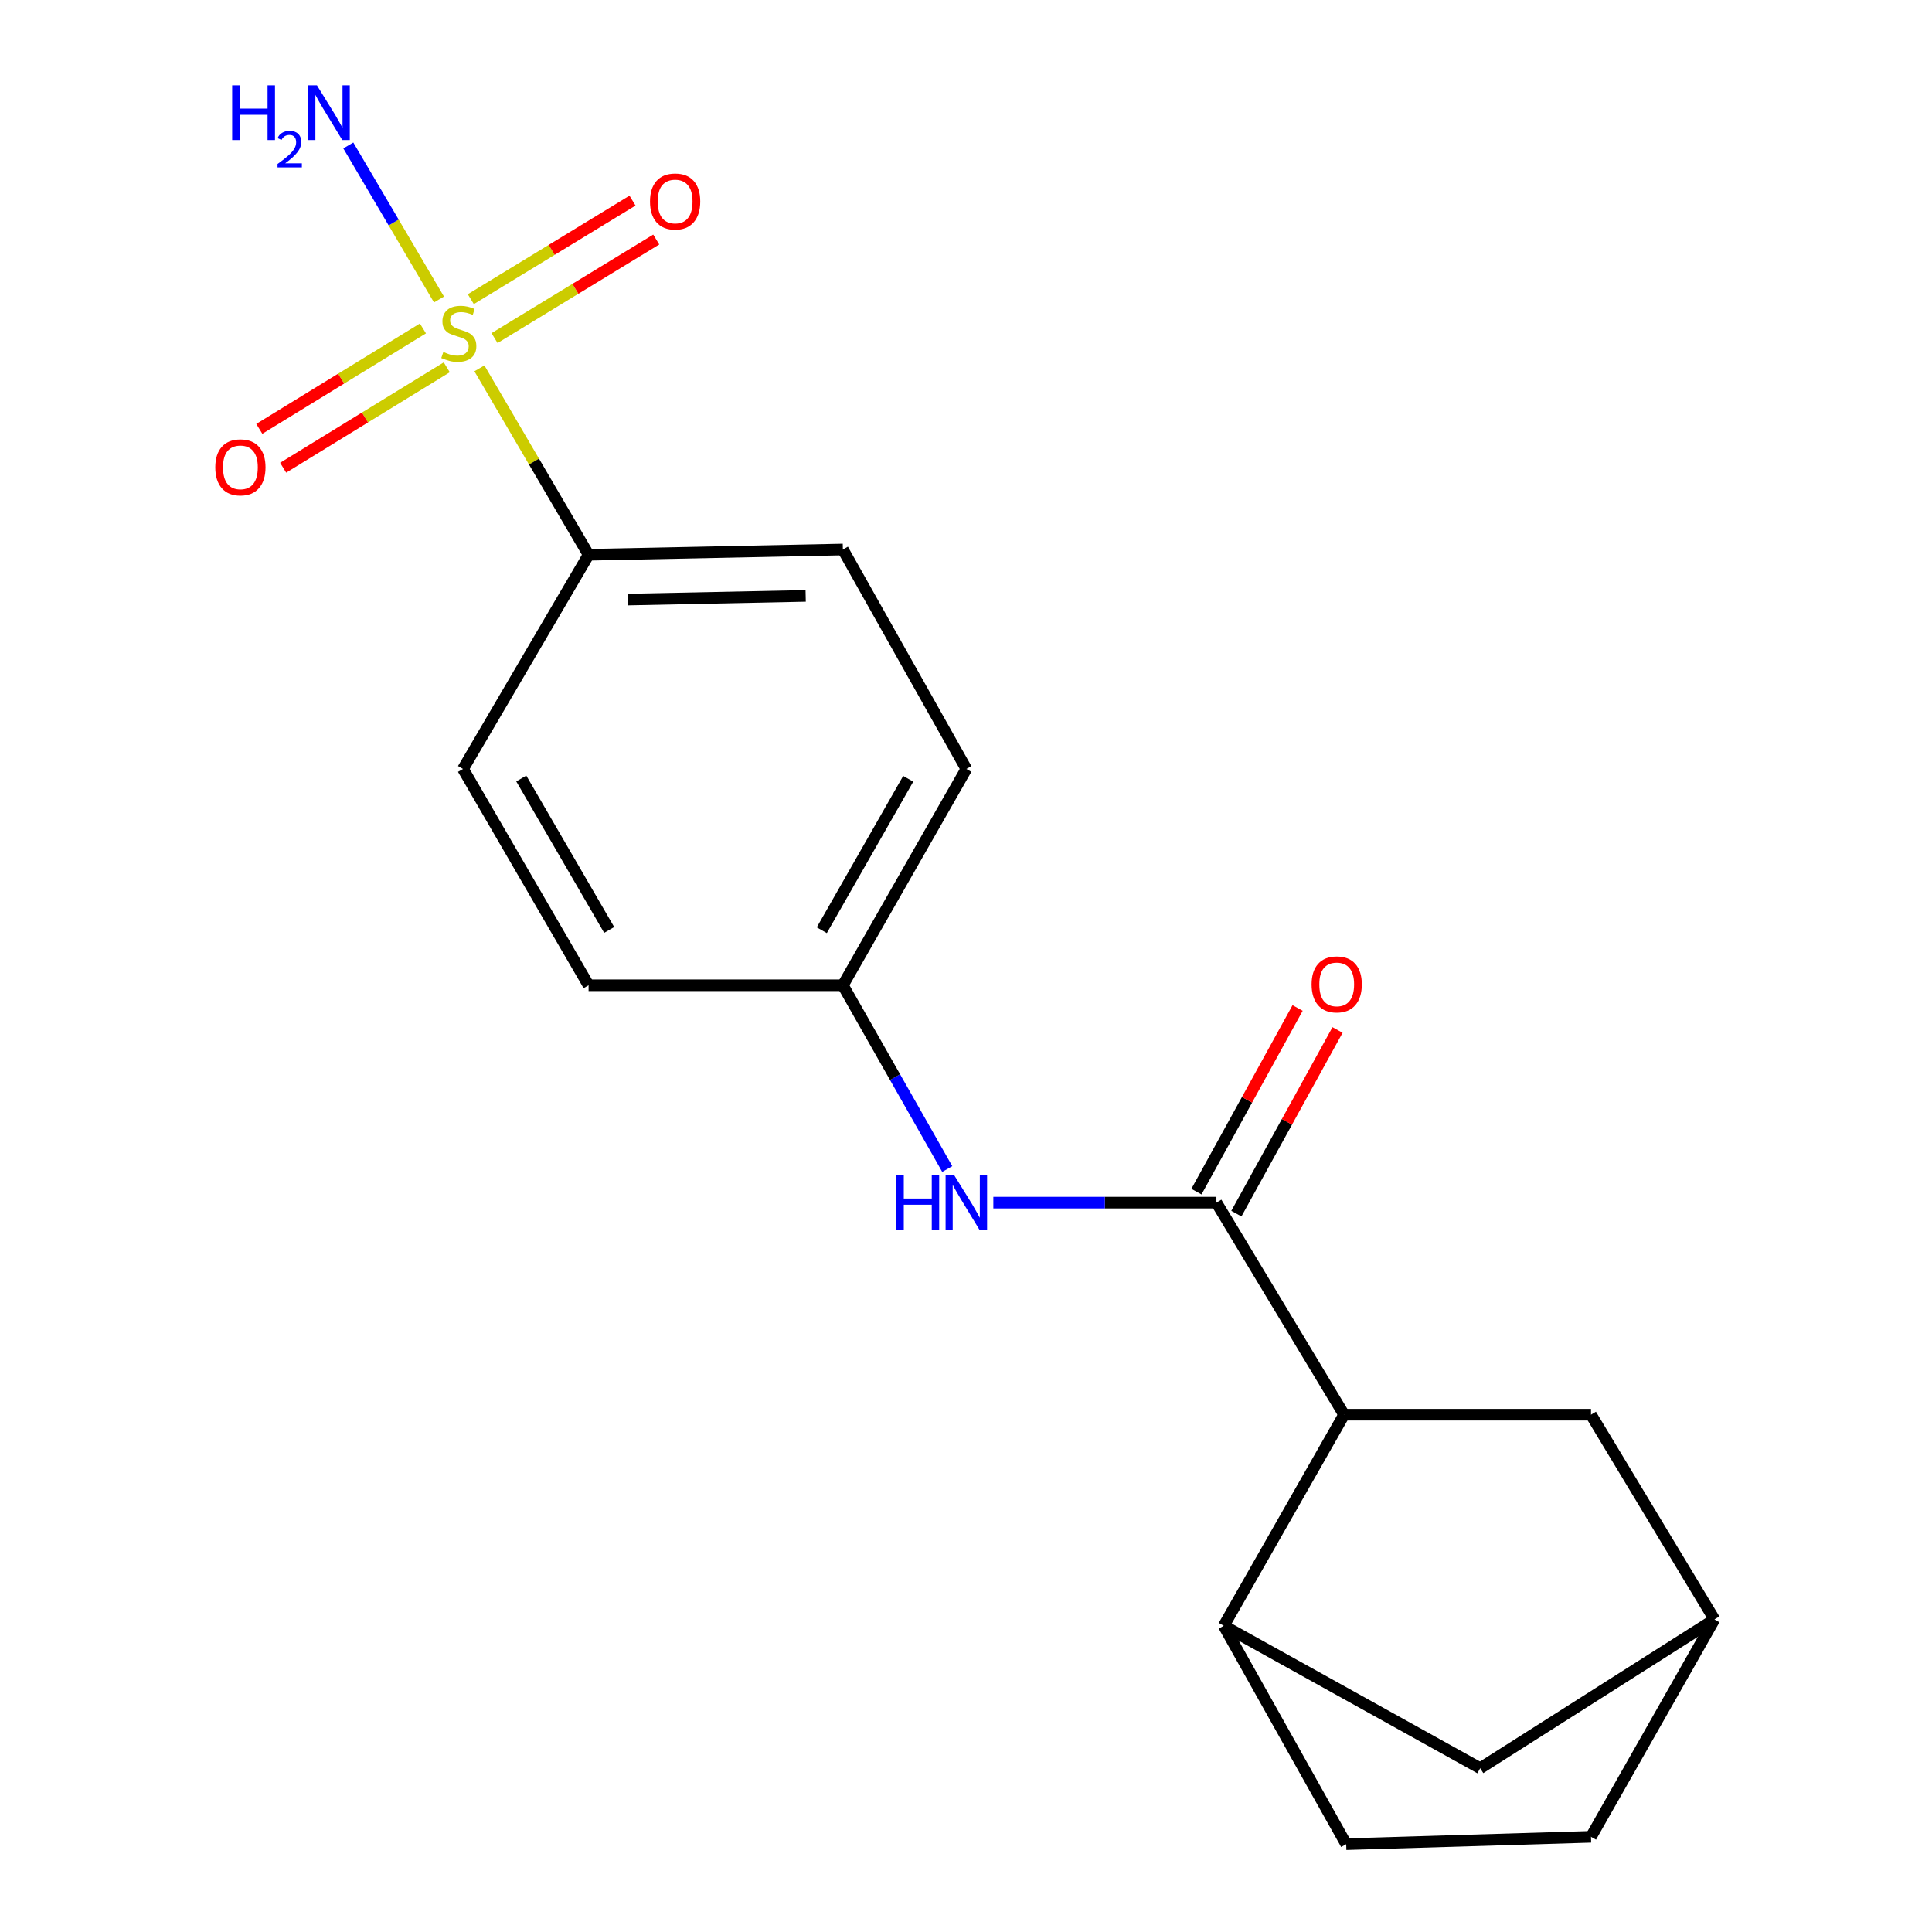 <?xml version='1.0' encoding='iso-8859-1'?>
<svg version='1.1' baseProfile='full'
              xmlns='http://www.w3.org/2000/svg'
                      xmlns:rdkit='http://www.rdkit.org/xml'
                      xmlns:xlink='http://www.w3.org/1999/xlink'
                  xml:space='preserve'
width='1000px' height='1000px' viewBox='0 0 1000 1000'>
<!-- END OF HEADER -->
<rect style='opacity:1.0;fill:#FFFFFF;stroke:none' width='1000' height='1000' x='0' y='0'> </rect>
<path class='bond-4' d='M 248.138,190.659 L 276.394,238.906' style='fill:none;fill-rule:evenodd;stroke:#CCCC00;stroke-width:6px;stroke-linecap:butt;stroke-linejoin:miter;stroke-opacity:1' />
<path class='bond-4' d='M 276.394,238.906 L 304.65,287.152' style='fill:none;fill-rule:evenodd;stroke:#000000;stroke-width:6px;stroke-linecap:butt;stroke-linejoin:miter;stroke-opacity:1' />
<path class='bond-5' d='M 218.911,170.006 L 176.563,195.99' style='fill:none;fill-rule:evenodd;stroke:#CCCC00;stroke-width:6px;stroke-linecap:butt;stroke-linejoin:miter;stroke-opacity:1' />
<path class='bond-5' d='M 176.563,195.99 L 134.215,221.975' style='fill:none;fill-rule:evenodd;stroke:#FF0000;stroke-width:6px;stroke-linecap:butt;stroke-linejoin:miter;stroke-opacity:1' />
<path class='bond-5' d='M 231.252,190.119 L 188.904,216.103' style='fill:none;fill-rule:evenodd;stroke:#CCCC00;stroke-width:6px;stroke-linecap:butt;stroke-linejoin:miter;stroke-opacity:1' />
<path class='bond-5' d='M 188.904,216.103 L 146.556,242.087' style='fill:none;fill-rule:evenodd;stroke:#FF0000;stroke-width:6px;stroke-linecap:butt;stroke-linejoin:miter;stroke-opacity:1' />
<path class='bond-6' d='M 255.976,174.998 L 297.823,149.491' style='fill:none;fill-rule:evenodd;stroke:#CCCC00;stroke-width:6px;stroke-linecap:butt;stroke-linejoin:miter;stroke-opacity:1' />
<path class='bond-6' d='M 297.823,149.491 L 339.67,123.984' style='fill:none;fill-rule:evenodd;stroke:#FF0000;stroke-width:6px;stroke-linecap:butt;stroke-linejoin:miter;stroke-opacity:1' />
<path class='bond-6' d='M 243.694,154.849 L 285.541,129.342' style='fill:none;fill-rule:evenodd;stroke:#CCCC00;stroke-width:6px;stroke-linecap:butt;stroke-linejoin:miter;stroke-opacity:1' />
<path class='bond-6' d='M 285.541,129.342 L 327.388,103.835' style='fill:none;fill-rule:evenodd;stroke:#FF0000;stroke-width:6px;stroke-linecap:butt;stroke-linejoin:miter;stroke-opacity:1' />
<path class='bond-8' d='M 227.218,155.026 L 203.753,115.158' style='fill:none;fill-rule:evenodd;stroke:#CCCC00;stroke-width:6px;stroke-linecap:butt;stroke-linejoin:miter;stroke-opacity:1' />
<path class='bond-8' d='M 203.753,115.158 L 180.289,75.29' style='fill:none;fill-rule:evenodd;stroke:#0000FF;stroke-width:6px;stroke-linecap:butt;stroke-linejoin:miter;stroke-opacity:1' />
<path class='bond-0' d='M 629.61,622.481 L 571.882,622.481' style='fill:none;fill-rule:evenodd;stroke:#000000;stroke-width:6px;stroke-linecap:butt;stroke-linejoin:miter;stroke-opacity:1' />
<path class='bond-0' d='M 571.882,622.481 L 514.155,622.481' style='fill:none;fill-rule:evenodd;stroke:#0000FF;stroke-width:6px;stroke-linecap:butt;stroke-linejoin:miter;stroke-opacity:1' />
<path class='bond-1' d='M 629.61,622.481 L 695.695,732.247' style='fill:none;fill-rule:evenodd;stroke:#000000;stroke-width:6px;stroke-linecap:butt;stroke-linejoin:miter;stroke-opacity:1' />
<path class='bond-9' d='M 639.944,628.173 L 666.125,580.645' style='fill:none;fill-rule:evenodd;stroke:#000000;stroke-width:6px;stroke-linecap:butt;stroke-linejoin:miter;stroke-opacity:1' />
<path class='bond-9' d='M 666.125,580.645 L 692.306,533.116' style='fill:none;fill-rule:evenodd;stroke:#FF0000;stroke-width:6px;stroke-linecap:butt;stroke-linejoin:miter;stroke-opacity:1' />
<path class='bond-9' d='M 619.275,616.788 L 645.456,569.259' style='fill:none;fill-rule:evenodd;stroke:#000000;stroke-width:6px;stroke-linecap:butt;stroke-linejoin:miter;stroke-opacity:1' />
<path class='bond-9' d='M 645.456,569.259 L 671.638,521.731' style='fill:none;fill-rule:evenodd;stroke:#FF0000;stroke-width:6px;stroke-linecap:butt;stroke-linejoin:miter;stroke-opacity:1' />
<path class='bond-2' d='M 695.695,732.247 L 633.424,841.502' style='fill:none;fill-rule:evenodd;stroke:#000000;stroke-width:6px;stroke-linecap:butt;stroke-linejoin:miter;stroke-opacity:1' />
<path class='bond-7' d='M 695.695,732.247 L 823.5,732.247' style='fill:none;fill-rule:evenodd;stroke:#000000;stroke-width:6px;stroke-linecap:butt;stroke-linejoin:miter;stroke-opacity:1' />
<path class='bond-10' d='M 633.424,841.502 L 766.145,915.23' style='fill:none;fill-rule:evenodd;stroke:#000000;stroke-width:6px;stroke-linecap:butt;stroke-linejoin:miter;stroke-opacity:1' />
<path class='bond-12' d='M 633.424,841.502 L 696.796,954.545' style='fill:none;fill-rule:evenodd;stroke:#000000;stroke-width:6px;stroke-linecap:butt;stroke-linejoin:miter;stroke-opacity:1' />
<path class='bond-3' d='M 490.298,605.086 L 463.284,557.53' style='fill:none;fill-rule:evenodd;stroke:#0000FF;stroke-width:6px;stroke-linecap:butt;stroke-linejoin:miter;stroke-opacity:1' />
<path class='bond-3' d='M 463.284,557.53 L 436.27,509.975' style='fill:none;fill-rule:evenodd;stroke:#000000;stroke-width:6px;stroke-linecap:butt;stroke-linejoin:miter;stroke-opacity:1' />
<path class='bond-13' d='M 304.65,287.152 L 436.27,284.425' style='fill:none;fill-rule:evenodd;stroke:#000000;stroke-width:6px;stroke-linecap:butt;stroke-linejoin:miter;stroke-opacity:1' />
<path class='bond-13' d='M 324.882,310.335 L 417.016,308.426' style='fill:none;fill-rule:evenodd;stroke:#000000;stroke-width:6px;stroke-linecap:butt;stroke-linejoin:miter;stroke-opacity:1' />
<path class='bond-14' d='M 304.65,287.152 L 239.653,398.006' style='fill:none;fill-rule:evenodd;stroke:#000000;stroke-width:6px;stroke-linecap:butt;stroke-linejoin:miter;stroke-opacity:1' />
<path class='bond-11' d='M 823.5,732.247 L 887.382,838.211' style='fill:none;fill-rule:evenodd;stroke:#000000;stroke-width:6px;stroke-linecap:butt;stroke-linejoin:miter;stroke-opacity:1' />
<path class='bond-20' d='M 766.145,915.23 L 887.382,838.211' style='fill:none;fill-rule:evenodd;stroke:#000000;stroke-width:6px;stroke-linecap:butt;stroke-linejoin:miter;stroke-opacity:1' />
<path class='bond-16' d='M 887.382,838.211 L 823.5,950.731' style='fill:none;fill-rule:evenodd;stroke:#000000;stroke-width:6px;stroke-linecap:butt;stroke-linejoin:miter;stroke-opacity:1' />
<path class='bond-21' d='M 696.796,954.545 L 823.5,950.731' style='fill:none;fill-rule:evenodd;stroke:#000000;stroke-width:6px;stroke-linecap:butt;stroke-linejoin:miter;stroke-opacity:1' />
<path class='bond-18' d='M 436.27,284.425 L 500.179,398.006' style='fill:none;fill-rule:evenodd;stroke:#000000;stroke-width:6px;stroke-linecap:butt;stroke-linejoin:miter;stroke-opacity:1' />
<path class='bond-17' d='M 239.653,398.006 L 304.65,509.975' style='fill:none;fill-rule:evenodd;stroke:#000000;stroke-width:6px;stroke-linecap:butt;stroke-linejoin:miter;stroke-opacity:1' />
<path class='bond-17' d='M 269.811,402.955 L 315.309,481.333' style='fill:none;fill-rule:evenodd;stroke:#000000;stroke-width:6px;stroke-linecap:butt;stroke-linejoin:miter;stroke-opacity:1' />
<path class='bond-15' d='M 436.27,509.975 L 304.65,509.975' style='fill:none;fill-rule:evenodd;stroke:#000000;stroke-width:6px;stroke-linecap:butt;stroke-linejoin:miter;stroke-opacity:1' />
<path class='bond-19' d='M 436.27,509.975 L 500.179,398.006' style='fill:none;fill-rule:evenodd;stroke:#000000;stroke-width:6px;stroke-linecap:butt;stroke-linejoin:miter;stroke-opacity:1' />
<path class='bond-19' d='M 425.363,481.482 L 470.099,403.104' style='fill:none;fill-rule:evenodd;stroke:#000000;stroke-width:6px;stroke-linecap:butt;stroke-linejoin:miter;stroke-opacity:1' />
<path  class='atom-0' d='M 229.477 182.176
Q 229.797 182.296, 231.117 182.856
Q 232.437 183.416, 233.877 183.776
Q 235.357 184.096, 236.797 184.096
Q 239.477 184.096, 241.037 182.816
Q 242.597 181.496, 242.597 179.216
Q 242.597 177.656, 241.797 176.696
Q 241.037 175.736, 239.837 175.216
Q 238.637 174.696, 236.637 174.096
Q 234.117 173.336, 232.597 172.616
Q 231.117 171.896, 230.037 170.376
Q 228.997 168.856, 228.997 166.296
Q 228.997 162.736, 231.397 160.536
Q 233.837 158.336, 238.637 158.336
Q 241.917 158.336, 245.637 159.896
L 244.717 162.976
Q 241.317 161.576, 238.757 161.576
Q 235.997 161.576, 234.477 162.736
Q 232.957 163.856, 232.997 165.816
Q 232.997 167.336, 233.757 168.256
Q 234.557 169.176, 235.677 169.696
Q 236.837 170.216, 238.757 170.816
Q 241.317 171.616, 242.837 172.416
Q 244.357 173.216, 245.437 174.856
Q 246.557 176.456, 246.557 179.216
Q 246.557 183.136, 243.917 185.256
Q 241.317 187.336, 236.957 187.336
Q 234.437 187.336, 232.517 186.776
Q 230.637 186.256, 228.397 185.336
L 229.477 182.176
' fill='#CCCC00'/>
<path  class='atom-4' d='M 463.959 608.321
L 467.799 608.321
L 467.799 620.361
L 482.279 620.361
L 482.279 608.321
L 486.119 608.321
L 486.119 636.641
L 482.279 636.641
L 482.279 623.561
L 467.799 623.561
L 467.799 636.641
L 463.959 636.641
L 463.959 608.321
' fill='#0000FF'/>
<path  class='atom-4' d='M 493.919 608.321
L 503.199 623.321
Q 504.119 624.801, 505.599 627.481
Q 507.079 630.161, 507.159 630.321
L 507.159 608.321
L 510.919 608.321
L 510.919 636.641
L 507.039 636.641
L 497.079 620.241
Q 495.919 618.321, 494.679 616.121
Q 493.479 613.921, 493.119 613.241
L 493.119 636.641
L 489.439 636.641
L 489.439 608.321
L 493.919 608.321
' fill='#0000FF'/>
<path  class='atom-6' d='M 111.433 241.899
Q 111.433 235.099, 114.793 231.299
Q 118.153 227.499, 124.433 227.499
Q 130.713 227.499, 134.073 231.299
Q 137.433 235.099, 137.433 241.899
Q 137.433 248.779, 134.033 252.699
Q 130.633 256.579, 124.433 256.579
Q 118.193 256.579, 114.793 252.699
Q 111.433 248.819, 111.433 241.899
M 124.433 253.379
Q 128.753 253.379, 131.073 250.499
Q 133.433 247.579, 133.433 241.899
Q 133.433 236.339, 131.073 233.539
Q 128.753 230.699, 124.433 230.699
Q 120.113 230.699, 117.753 233.499
Q 115.433 236.299, 115.433 241.899
Q 115.433 247.619, 117.753 250.499
Q 120.113 253.379, 124.433 253.379
' fill='#FF0000'/>
<path  class='atom-7' d='M 336.446 104.288
Q 336.446 97.488, 339.806 93.688
Q 343.166 89.888, 349.446 89.888
Q 355.726 89.888, 359.086 93.688
Q 362.446 97.488, 362.446 104.288
Q 362.446 111.168, 359.046 115.088
Q 355.646 118.968, 349.446 118.968
Q 343.206 118.968, 339.806 115.088
Q 336.446 111.208, 336.446 104.288
M 349.446 115.768
Q 353.766 115.768, 356.086 112.888
Q 358.446 109.968, 358.446 104.288
Q 358.446 98.728, 356.086 95.928
Q 353.766 93.088, 349.446 93.088
Q 345.126 93.088, 342.766 95.888
Q 340.446 98.688, 340.446 104.288
Q 340.446 110.008, 342.766 112.888
Q 345.126 115.768, 349.446 115.768
' fill='#FF0000'/>
<path  class='atom-9' d='M 120.171 44.165
L 124.011 44.165
L 124.011 56.205
L 138.491 56.205
L 138.491 44.165
L 142.331 44.165
L 142.331 72.485
L 138.491 72.485
L 138.491 59.405
L 124.011 59.405
L 124.011 72.485
L 120.171 72.485
L 120.171 44.165
' fill='#0000FF'/>
<path  class='atom-9' d='M 143.704 71.491
Q 144.39 69.722, 146.027 68.746
Q 147.664 67.742, 149.934 67.742
Q 152.759 67.742, 154.343 69.273
Q 155.927 70.805, 155.927 73.524
Q 155.927 76.296, 153.868 78.883
Q 151.835 81.47, 147.611 84.533
L 156.244 84.533
L 156.244 86.645
L 143.651 86.645
L 143.651 84.876
Q 147.136 82.394, 149.195 80.546
Q 151.28 78.698, 152.284 77.035
Q 153.287 75.372, 153.287 73.656
Q 153.287 71.861, 152.389 70.858
Q 151.492 69.854, 149.934 69.854
Q 148.429 69.854, 147.426 70.462
Q 146.423 71.069, 145.71 72.415
L 143.704 71.491
' fill='#0000FF'/>
<path  class='atom-9' d='M 164.044 44.165
L 173.324 59.165
Q 174.244 60.645, 175.724 63.325
Q 177.204 66.005, 177.284 66.165
L 177.284 44.165
L 181.044 44.165
L 181.044 72.485
L 177.164 72.485
L 167.204 56.085
Q 166.044 54.165, 164.804 51.965
Q 163.604 49.765, 163.244 49.085
L 163.244 72.485
L 159.564 72.485
L 159.564 44.165
L 164.044 44.165
' fill='#0000FF'/>
<path  class='atom-10' d='M 678.88 509.517
Q 678.88 502.717, 682.24 498.917
Q 685.6 495.117, 691.88 495.117
Q 698.16 495.117, 701.52 498.917
Q 704.88 502.717, 704.88 509.517
Q 704.88 516.397, 701.48 520.317
Q 698.08 524.197, 691.88 524.197
Q 685.64 524.197, 682.24 520.317
Q 678.88 516.437, 678.88 509.517
M 691.88 520.997
Q 696.2 520.997, 698.52 518.117
Q 700.88 515.197, 700.88 509.517
Q 700.88 503.957, 698.52 501.157
Q 696.2 498.317, 691.88 498.317
Q 687.56 498.317, 685.2 501.117
Q 682.88 503.917, 682.88 509.517
Q 682.88 515.237, 685.2 518.117
Q 687.56 520.997, 691.88 520.997
' fill='#FF0000'/>
</svg>
